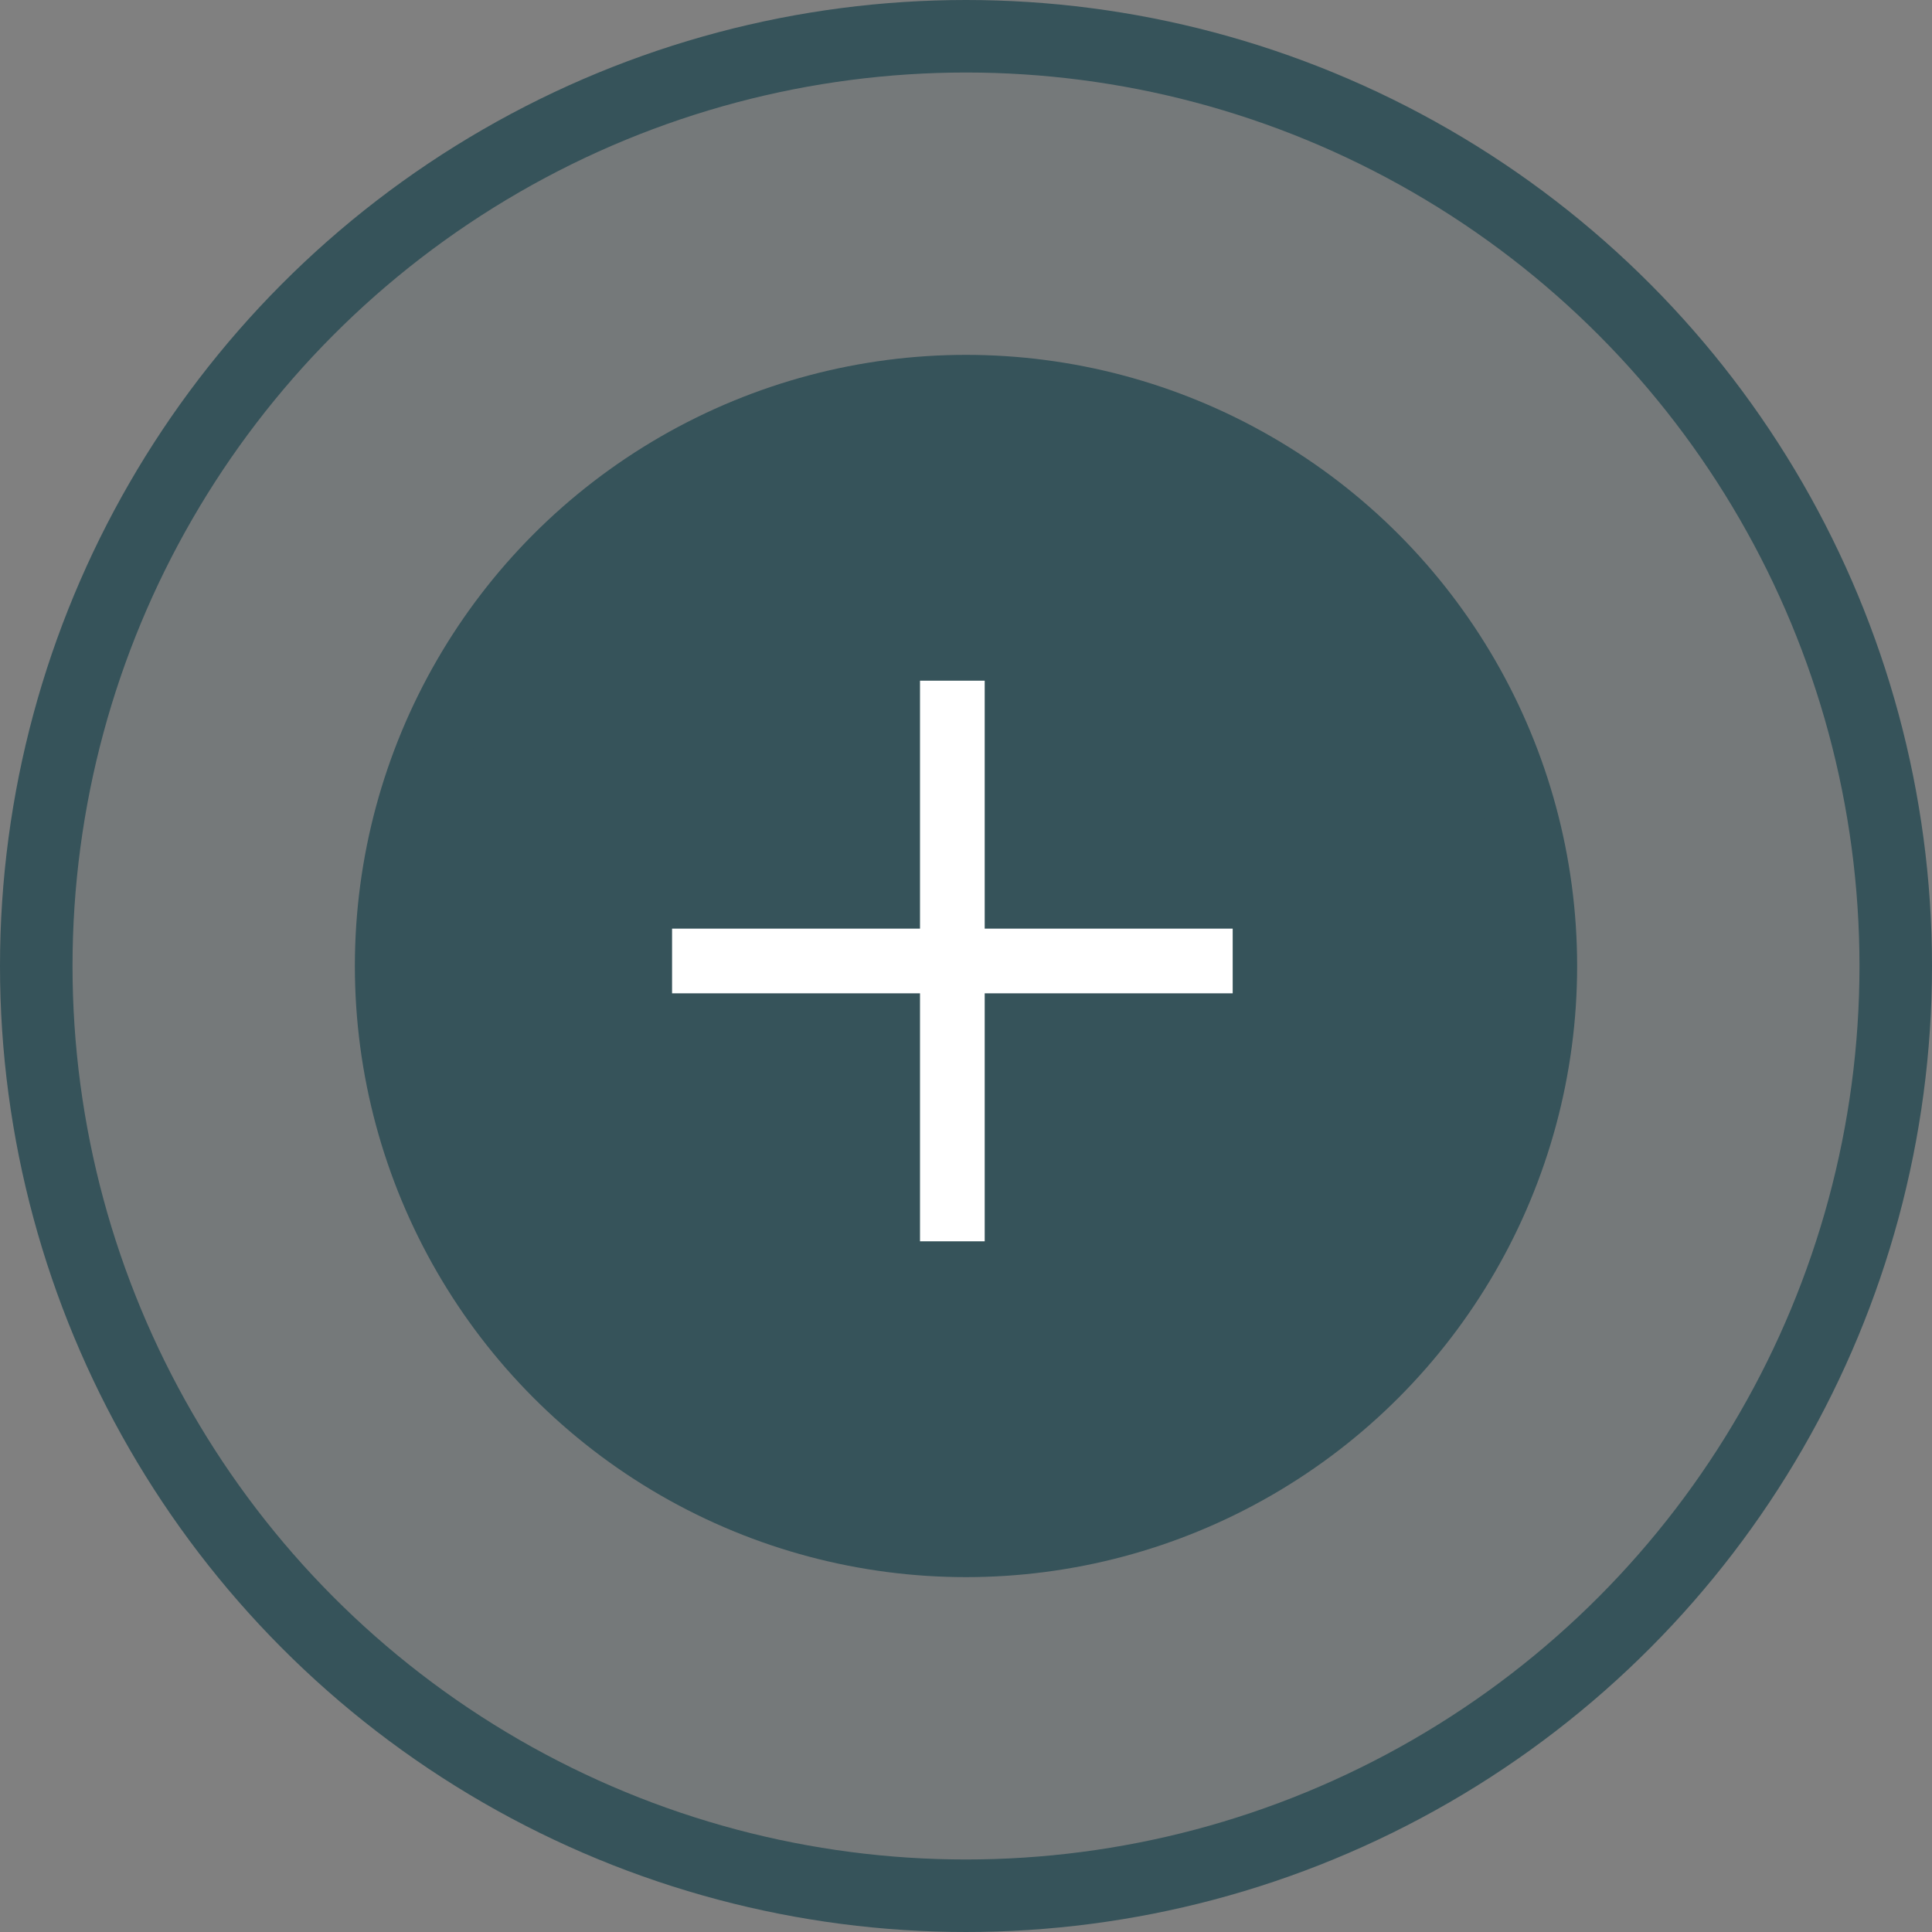 <?xml version="1.0" encoding="UTF-8"?>
<svg xmlns="http://www.w3.org/2000/svg" width="56" height="56" viewBox="0 0 56 56" fill="none">
  <rect x="0" y="0" width="56" height="56" fill="#808080" stroke="none"/>
  <circle cx="28" cy="28" r="26.949" fill="#36535A" fill-opacity="0.15" stroke="#36535A" stroke-width="2.102"></circle>
  <circle cx="28" cy="28" r="16.663" fill="#36535A" stroke="#36535A" stroke-width="2.102"></circle>
  <rect x="16.917" y="16.917" width="21.623" height="21.623" stroke="#36535A" stroke-width="0.125"></rect>
  <path d="M28.542 20.667V19.73H26.667V20.667V26.917H20.417H19.48V28.792H20.417H26.667V35.042V35.98H28.542V35.042V28.792H34.792H35.73V26.917H34.792H28.542V20.667Z" fill="white"></path>
</svg>
